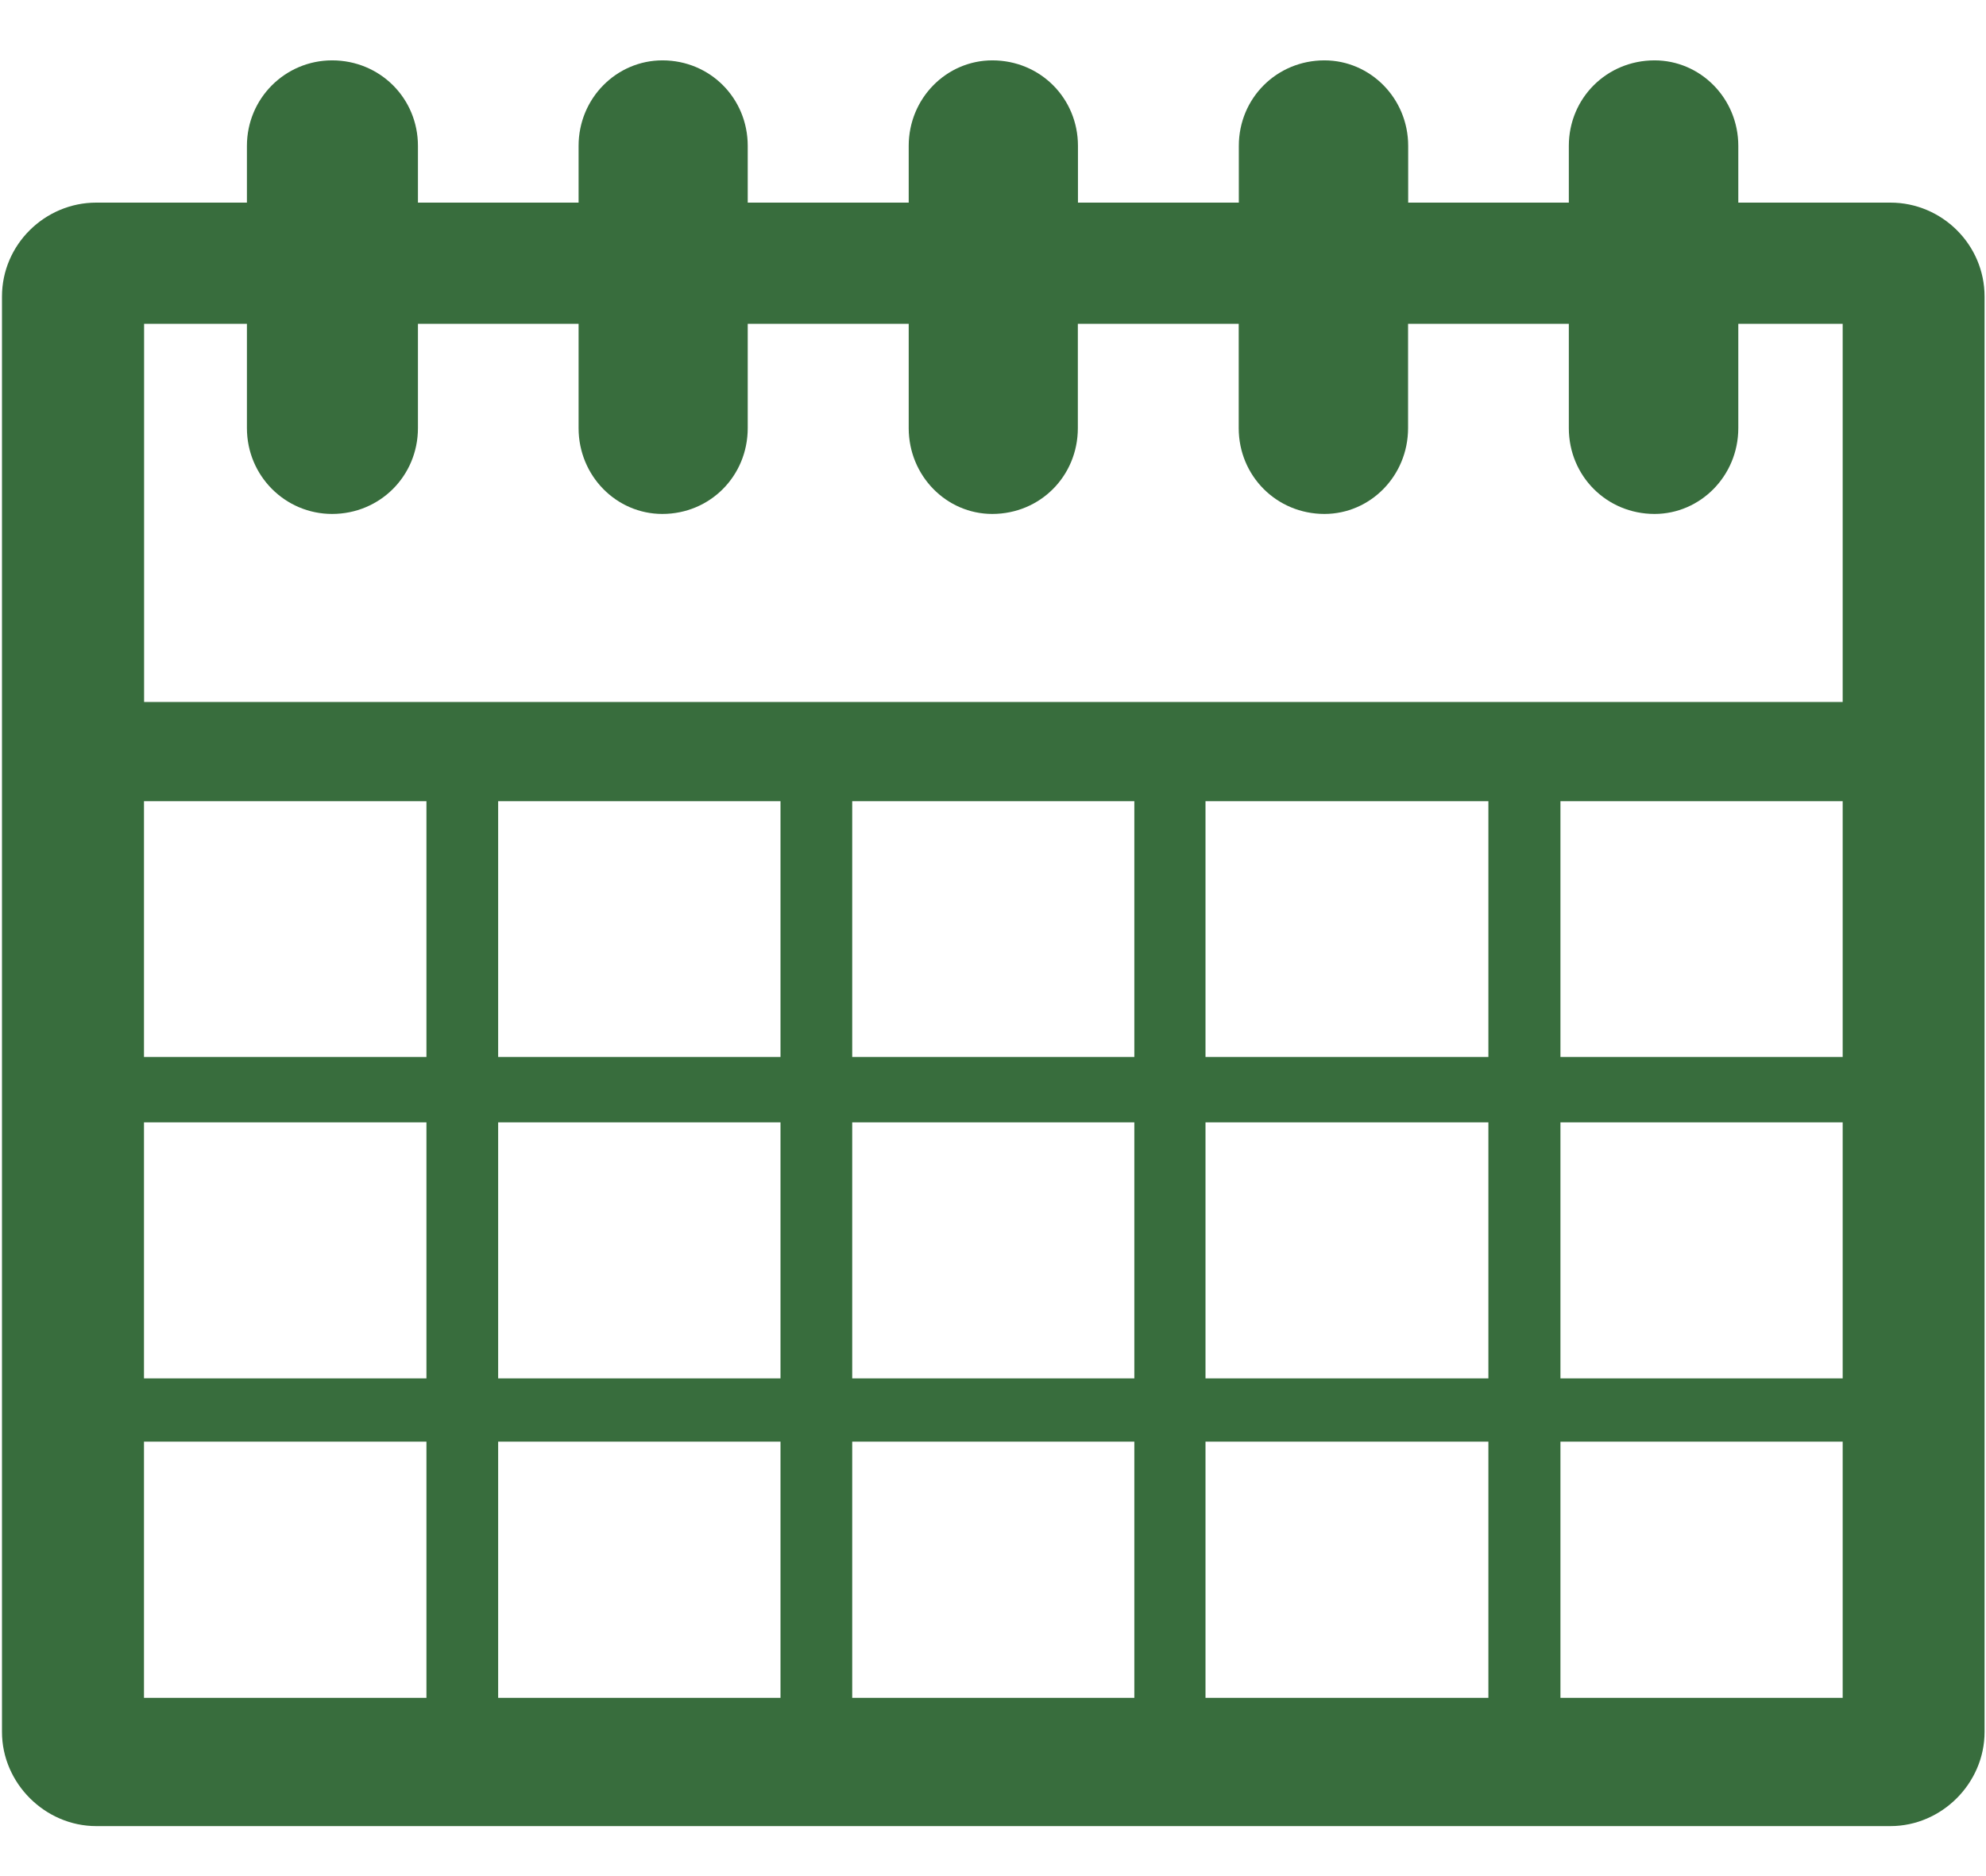 <svg width="18" height="17" viewBox="0 0 18 17" fill="none" xmlns="http://www.w3.org/2000/svg">
<path d="M17.134 1.836H15.755V1.322C15.755 0.89 15.411 0.547 14.996 0.547C14.562 0.547 14.219 0.89 14.219 1.322V1.836H12.763V1.322C12.763 0.89 12.419 0.547 12.004 0.547C11.571 0.547 11.228 0.89 11.228 1.322V1.836H9.77V1.322C9.77 0.89 9.428 0.547 8.994 0.547C8.579 0.547 8.236 0.89 8.236 1.322V1.836H6.777V1.322C6.777 0.89 6.436 0.547 6.004 0.547C5.588 0.547 5.244 0.89 5.244 1.322V1.836H3.788V1.322C3.788 0.89 3.444 0.547 3.01 0.547C2.586 0.547 2.238 0.89 2.238 1.322V1.836H0.872C0.408 1.836 0.018 2.215 0.018 2.687V15.694C0.018 16.158 0.408 16.547 0.872 16.547H17.134C17.599 16.547 17.987 16.158 17.987 15.694V2.687C17.987 2.215 17.599 1.836 17.134 1.836ZM3.865 15.385H1.305V13.063H3.865V15.385ZM3.865 12.49H1.305V10.17H3.865V12.49ZM3.865 9.578H1.305V7.26H3.865V9.578ZM7.074 15.385H4.515V13.063H7.074V15.385ZM7.074 12.49H4.515V10.17H7.074V12.49ZM7.074 9.578H4.515V7.26H7.074V9.578ZM10.281 15.385H7.724V13.063H10.281V15.385ZM10.281 12.49H7.724V10.17H10.281V12.49ZM10.281 9.578H7.724V7.26H10.281V9.578ZM13.49 15.385H10.926V13.063H13.49V15.385ZM13.49 12.49H10.926V10.17H13.49V12.49ZM13.49 9.578H10.926V7.26H13.49V9.578ZM16.701 15.385H14.143V13.063H16.701V15.385ZM16.701 12.49H14.143V10.17H16.701V12.49ZM16.701 9.578H14.143V7.26H16.701V9.578ZM16.701 6.361H1.306V2.934H2.238V3.879C2.238 4.313 2.586 4.657 3.01 4.657C3.443 4.657 3.788 4.313 3.788 3.879V2.934H5.244V3.879C5.244 4.313 5.587 4.657 6.003 4.657C6.436 4.657 6.777 4.313 6.777 3.879V2.934H8.236V3.879C8.236 4.313 8.579 4.657 8.993 4.657C9.428 4.657 9.769 4.313 9.769 3.879V2.934H11.227V3.879C11.227 4.313 11.571 4.657 12.004 4.657C12.419 4.657 12.762 4.313 12.762 3.879V2.934H14.219V3.879C14.219 4.313 14.562 4.657 14.996 4.657C15.41 4.657 15.755 4.313 15.755 3.879V2.934H16.701V6.361H16.701Z" fill="#386D3D" style="mix-blend-mode:multiply"/>
</svg>
